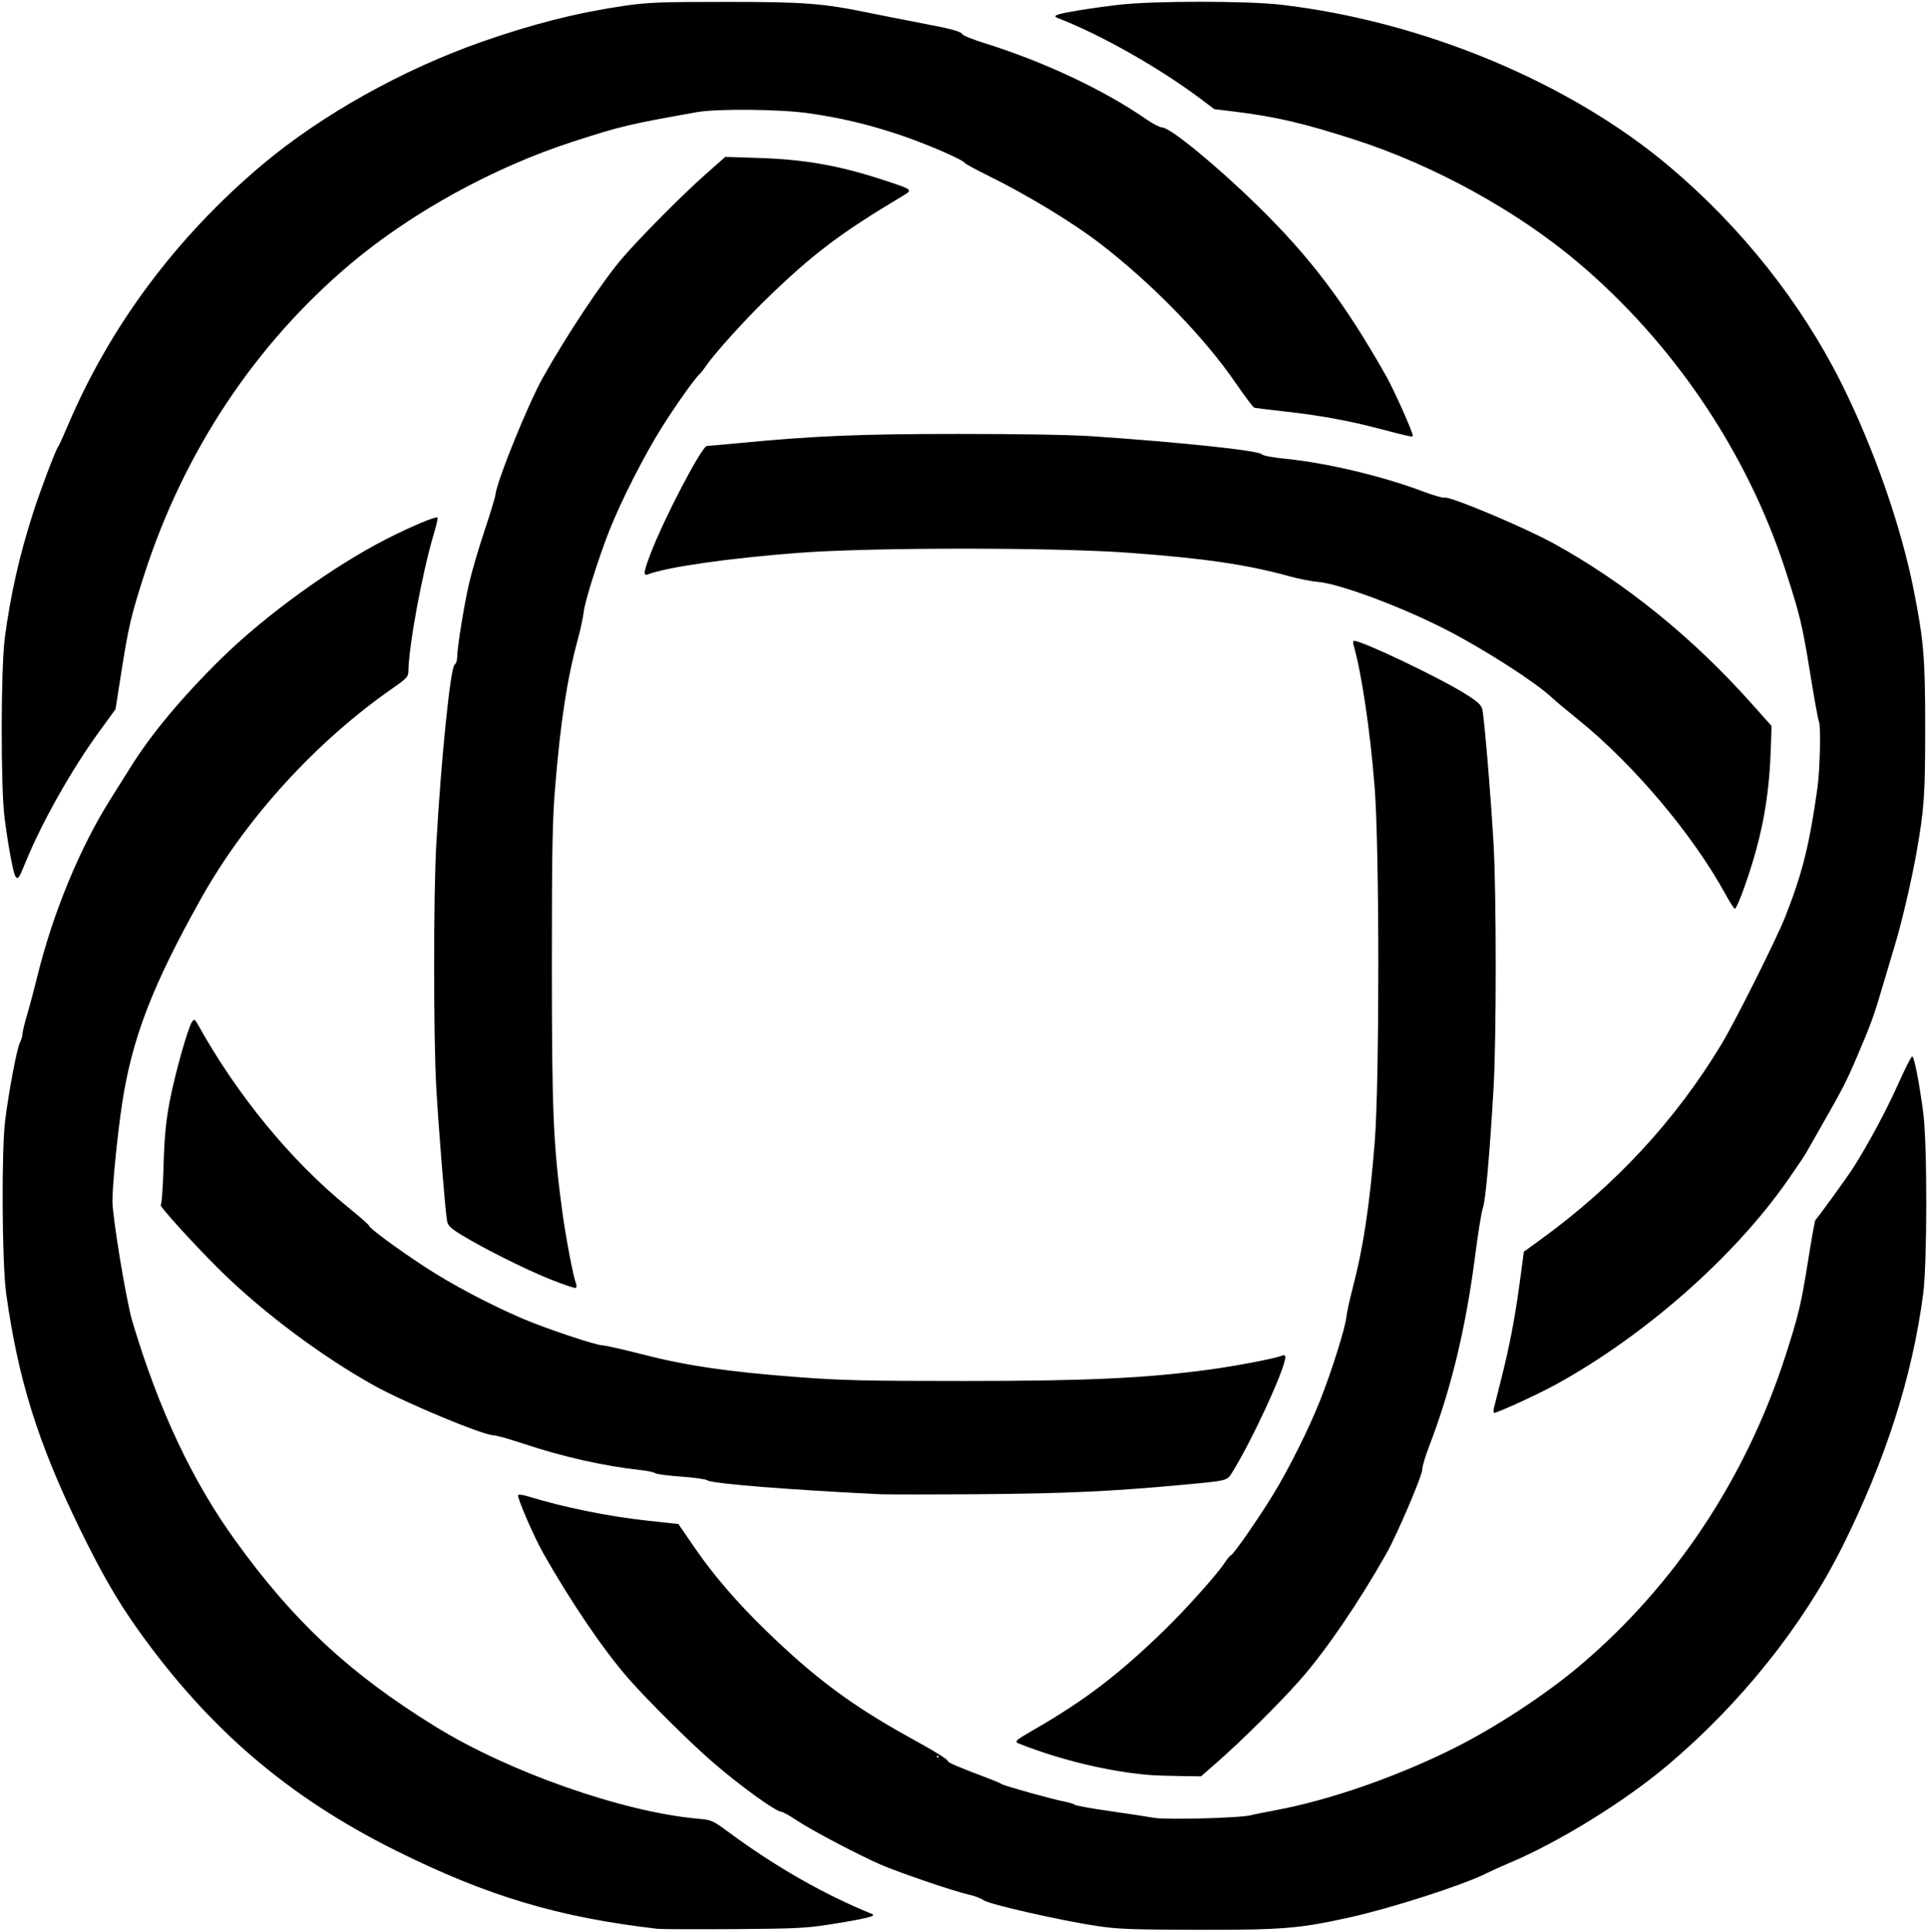 <?xml version="1.0" encoding="UTF-8"?>
<svg version="1.1" viewBox="0 0 964.69 966.56" xmlns="http://www.w3.org/2000/svg">
<path d="m329.06 965.03c-49.604-5.705-85.227-16.352-131.02-39.159-53.787-26.787-93.499-60.773-128.82-110.25-10.44-14.623-18.516-28.617-29.345-50.851-20.906-42.924-30.793-74.516-36.781-117.52-2.121-15.234-2.426-72.007-0.467-87.096 1.954-15.059 5.814-35.398 7.277-38.347 0.743-1.497 1.35-3.545 1.35-4.55 0-1.005 1.026-5.265 2.281-9.465 1.254-4.2 3.52-12.7 5.035-18.887 7.851-32.067 21.521-65.148 36.984-89.499 3.122-4.916 7.34-11.636 9.375-14.933 10.359-16.789 26-35.572 45.854-55.064 22.158-21.755 56.086-46.273 82.816-59.846 12.144-6.167 24.572-11.397 25.316-10.653 0.254 0.254-0.56 3.874-1.808 8.046-5.822 19.451-12.564 55.836-12.774 68.94-0.043 2.699-0.871 3.584-7.993 8.541-38.315 26.672-73.361 65.146-95.731 105.09-24.462 43.686-34.592 70.036-39.546 102.87-2.347 15.554-4.815 40.49-4.804 48.541 0.011 8.126 6.924 49.971 9.912 60 13.137 44.089 29.891 79.779 51.521 109.75 29.432 40.787 57.152 66.578 100.06 93.101 36.809 22.752 93.76 42.766 131.27 46.131 7.216 0.647 7.405 0.732 16.449 7.396 22.896 16.87 47.407 30.804 70.939 40.328 2.411 0.976-3.429 2.397-21.562 5.248-11.509 1.809-17.396 2.091-47.812 2.289-19.078 0.124-36.164 0.056-37.969-0.151zm219.84-1.407c-18.275-2.748-53.972-10.858-56.752-12.893-1.307-0.957-4.662-2.23-7.456-2.829-6.696-1.436-33.89-10.667-43.504-14.767-10.792-4.603-35.225-17.446-42.593-22.388-3.431-2.301-6.761-4.184-7.401-4.184-2.889 0-21.423-13.426-35.419-25.658-11.43-9.99-31.481-29.917-41.159-40.905-12.332-14.002-28.886-38.325-42.749-62.812-4.743-8.378-13.263-28.078-12.604-29.144 0.256-0.414 2.458-0.137 4.895 0.614 17.768 5.478 40.382 10.075 60.02 12.201l15.277 1.654 8.078 11.791c9.153 13.36 20.955 27.109 35.121 40.917 24.833 24.205 43.543 38.141 73.013 54.38 12.739 7.02 18.702 10.732 18.702 11.642 0 0.665 6.21 3.282 20.625 8.692 2.836 1.064 5.59 2.262 6.119 2.661 1.141 0.86 26.448 7.899 31.849 8.858 2.062 0.366 4.227 1.043 4.811 1.504 0.583 0.461 8.388 1.878 17.344 3.149 8.956 1.271 18.964 2.792 22.24 3.38 6.313 1.132 44.422 0.074 48.887-1.358 0.773-0.248 6.258-1.356 12.188-2.463 26.88-5.017 60.744-16.807 89.227-31.067 20.689-10.357 45.68-26.741 62.648-41.071 47.622-40.217 83.323-93.982 103.08-155.23 6.573-20.379 7.908-26.02 11.43-48.293 1.671-10.57 3.281-19.43 3.578-19.688 1.196-1.04 15.974-21.439 19.018-26.25 7.681-12.143 16.511-28.61 22.287-41.56 3.411-7.647 6.595-13.915 7.076-13.928 1.005-0.028 3.495 12.644 5.553 28.262 2.028 15.392 1.993 74.929-0.053 90.547-5.413 41.312-18.776 83.093-40.465 126.52-19.757 39.563-50.939 78.548-87.441 109.32-21.766 18.351-54.796 38.7-79.688 49.093-3.352 1.399-8.203 3.6-10.781 4.891-11.97 5.992-47.68 17.492-68.906 22.191-24.821 5.495-33.699 6.216-75.469 6.131-33.089-0.068-40.133-0.334-50.625-1.911zm-79.219-84.719c0-0.258-0.211-0.469-0.469-0.469s-0.469 0.211-0.469 0.469 0.211 0.469 0.469 0.469 0.469-0.211 0.469-0.469zm106.41 9.239c-20.712-1.598-45.19-7.436-66.323-15.818-2.355-0.934-1.582-1.661 7.033-6.612 25.888-14.879 42.763-27.727 65.706-50.026 10.669-10.369 26.289-27.79 30.11-33.579 1.446-2.191 2.938-3.984 3.316-3.984 0.979 0 13.779-18.414 21.009-30.222 7.895-12.895 17.877-32.876 23.541-47.121 5.687-14.304 12.611-36.239 13.169-41.719 0.236-2.32 1.654-8.859 3.151-14.531 5.314-20.139 8.534-41.446 11.05-73.125 2.421-30.492 2.39-147.1-0.048-177.66-2.283-28.617-6.518-57.148-10.54-71.016-0.336-1.16-0.223-2.109 0.253-2.109 4.098 0 42.38 18.238 55.547 26.464 6.236 3.896 8.061 5.538 8.616 7.755 0.96 3.833 4.268 43.415 5.642 67.5 1.426 25.013 1.428 97.342 2e-3 121.88-1.914 32.94-3.969 56.141-5.316 60-0.72 2.062-2.413 12.398-3.763 22.969-4.704 36.836-12.079 67.581-23.066 96.158-1.996 5.191-3.573 10.465-3.505 11.719 0.152 2.785-12.474 32.425-17.943 42.124-13.8 24.471-30.425 48.824-43.2 63.281-10.336 11.696-29.225 30.444-41.408 41.097l-8.215 7.184-10.535-0.158c-5.794-0.087-12.222-0.288-14.285-0.447zm-135.94-140.56c-44.995-2.147-84.263-5.308-86.231-6.942-0.669-0.555-6.562-1.388-13.097-1.851-6.534-0.463-12.382-1.239-12.995-1.725-0.613-0.485-3.857-1.179-7.208-1.541-18.334-1.981-39.036-6.643-58.839-13.25-6.838-2.281-13.496-4.148-14.797-4.148-5.207 0-44.416-16.34-59.855-24.945-26.138-14.567-55.118-36.204-76.356-57.008-12.669-12.41-31.736-33.36-30.361-33.36 0.482 0 1.105-8.405 1.407-18.984 0.417-14.601 1.101-22.015 2.963-32.109 2.494-13.52 9.261-37.674 11.359-40.543 1.078-1.474 1.342-1.339 2.91 1.485 19.618 35.33 46.722 68.297 75.084 91.327 5.801 4.71 10.547 8.885 10.547 9.277 0 1.135 13.7 11.258 27.433 20.271 13.603 8.927 32.468 18.95 48.973 26.02 12.095 5.181 37.138 13.569 40.511 13.569 1.289 0 10.507 2.095 20.485 4.655 21.754 5.582 42.543 8.598 77.581 11.253 21.385 1.62 33.713 1.905 82.555 1.905 61.469 0 90.887-1.367 122.93-5.71 13.298-1.803 32.74-5.528 36.328-6.96 1.109-0.443 1.641-0.215 1.641 0.705 0 5.669-16.99 42.493-26.711 57.89-2.566 4.065-1.873 3.898-25.321 6.084-34.532 3.219-58.542 4.322-100.78 4.631-23.977 0.175-46.547 0.178-50.156 6e-3zm307.28-42.817c0.258-1.16 1.805-7.323 3.437-13.695 4.286-16.726 7.094-31.239 9.504-49.12l2.116-15.705 8.049-5.834c37.625-27.271 67.797-59.822 90.817-97.979 6.945-11.512 27.527-52.621 31.884-63.683 8.586-21.8 12.129-35.964 16.14-64.531 1.273-9.065 1.764-31.323 0.734-33.281-0.407-0.773-2.437-11.953-4.512-24.844-3.755-23.327-5.069-28.768-12.338-51.094-19.164-58.857-56.034-113.45-103.89-153.85-30.397-25.654-71.674-48.37-111.09-61.136-25.469-8.249-39.952-11.648-60.193-14.128l-10.506-1.287-6.838-5.139c-20.591-15.474-49.957-32.11-71.057-40.254-1.877-0.724-2.064-1.056-0.938-1.665 1.897-1.026 16.576-3.448 31.42-5.185 16.604-1.942 63.906-1.948 80.617-0.01 71.173 8.256 144.5 38.785 194.53 80.984 35.909 30.294 65.916 68.1 86.052 108.42 16.24 32.516 29.886 71.57 36.217 103.65 5.015 25.41 5.699 33.673 5.699 68.815 0 33.596-0.471 40.366-4.34 62.344-2.376 13.499-7.5 35.472-10.712 45.938-1.345 4.383-4.111 13.664-6.146 20.625-4.34 14.845-5.774 18.802-12.721 35.128-5.409 12.711-7.568 16.914-18.319 35.653-3.55 6.188-6.908 12.094-7.462 13.125-0.554 1.031-4.646 7.093-9.091 13.471-26.674 38.267-71.365 77.653-115.9 102.14-9.037 4.969-29.198 14.228-30.981 14.228-0.351 0-0.427-0.949-0.169-2.109zm-472.31-64.789c-12.624-5.074-33.774-15.679-44.639-22.383-5.055-3.119-6.378-4.433-6.798-6.749-0.894-4.941-4.215-46.021-5.386-66.626-1.443-25.387-1.442-96.525 3e-3 -121.88 2.456-43.113 7.103-88.587 9.178-89.812 0.698-0.412 1.273-2.1 1.276-3.75 0.011-4.789 3.347-25.514 5.926-36.807 1.302-5.703 4.762-17.516 7.688-26.25 2.926-8.734 5.416-16.935 5.534-18.225 0.597-6.539 16.374-45.48 23.74-58.594 12.202-21.725 30.028-48.492 39.959-60 8.989-10.417 30.14-31.712 41.191-41.47l10.137-8.952 16.581 0.538c23.184 0.752 40.336 3.772 62.307 10.972 15.213 4.985 15.108 4.897 9.685 8.132-31.22 18.623-45.241 29.27-68.845 52.278-10.268 10.008-25.512 26.936-29.185 32.408-1.212 1.805-2.69 3.703-3.285 4.219-2.41 2.087-12.07 15.714-19.274 27.188-8.638 13.758-20.15 36.416-25.961 51.094-5.458 13.789-12.409 35.885-12.928 41.094-0.239 2.406-1.522 8.383-2.851 13.281-5.457 20.118-8.7 41.204-11.392 74.062-1.379 16.83-1.651 31.527-1.651 89.062 0 73.28 0.708 90.052 5.205 123.28 1.78 13.15 5.52 32.734 6.92 36.233 0.34 0.85 0.259 1.768-0.181 2.04-0.44 0.272-6.269-1.704-12.955-4.39zm588.26-192.55c-16.429-30.003-46.135-65.171-74.004-87.607-5.414-4.359-11.174-9.184-12.799-10.723-7.934-7.511-32.965-23.645-52.093-33.576-22.463-11.662-54.455-23.625-65.28-24.409-2.913-0.211-9.305-1.486-14.203-2.834-21.218-5.837-42.208-8.916-79.633-11.684-37.588-2.779-129-2.778-165.7 3e-3 -34.568 2.619-66.032 7.112-75.53 10.786-2.385 0.923-2.113-1.201 1.3-10.143 6.863-17.981 25.759-54.107 28.305-54.113 0.604-2e-3 7.47-0.616 15.257-1.365 38.582-3.712 60.522-4.636 110.53-4.658 30.555-0.013 56.366 0.435 67.031 1.165 45.047 3.082 83.246 7.145 84.801 9.021 0.579 0.698 5.592 1.637 12.23 2.291 19.973 1.969 47.75 8.554 67.828 16.079 5.701 2.137 10.768 3.636 11.26 3.331 1.908-1.179 39.706 14.661 54.825 22.975 35.547 19.548 69.347 46.897 98.901 80.026l9.997 11.206-0.302 9.887c-0.691 22.64-3.505 40.041-9.71 60.044-3.511 11.317-7.483 21.562-8.359 21.562-0.373 0-2.468-3.269-4.656-7.266zm-855.6-8.867c-1.101-1.397-3.49-14.122-5.47-29.136-1.984-15.044-1.919-74.845 0.098-90.24 2.813-21.464 7.329-41.432 14.186-62.716 3.639-11.297 11.235-31.365 12.437-32.858 0.42-0.522 2.55-5.168 4.733-10.324 21.173-50.011 54.413-94.645 97.488-130.9 29.455-24.794 69.912-47.45 109.69-61.424 25.557-8.979 47.993-14.64 71.719-18.095 11.487-1.673 17.805-1.911 50.625-1.911 39.738 0 48.414 0.68 72.656 5.695 4.898 1.013 15.234 3.047 22.969 4.52 17.212 3.277 21.754 4.481 22.703 6.021 0.404 0.654 5.164 2.57 10.578 4.258 30.065 9.369 60.006 23.433 81.373 38.223 3.247 2.248 6.81 4.087 7.917 4.087 3.993 0 27.195 19.038 47.906 39.31 26.419 25.859 43.722 48.814 64.355 85.378 3.754 6.653 13.136 27.654 13.136 29.404 0 0.978-0.732 0.83-16.888-3.407-15.528-4.073-29.94-6.681-47.8-8.651-7.477-0.824-14.067-1.656-14.645-1.847-0.578-0.191-4.765-5.761-9.305-12.377-15.695-22.874-41.815-49.718-67.926-69.81-13.477-10.37-36.367-24.263-55.457-33.658-6.329-3.115-11.751-6.057-12.048-6.537-1.084-1.754-19.563-9.719-32.838-14.155-15.66-5.232-29.403-8.489-45.438-10.768-14.264-2.027-45.709-2.329-55.781-0.536-34.495 6.143-38.041 6.988-62.344 14.859-39.475 12.785-80.557 35.388-111.09 61.122-47.601 40.115-83.271 93.839-103.08 155.25-6.581 20.402-7.913 26.039-11.417 48.293l-3.026 19.219-8.187 11.25c-13.858 19.043-28.772 45.529-36.954 65.625-3.174 7.796-3.62 8.422-4.869 6.837z"/>
</svg>
